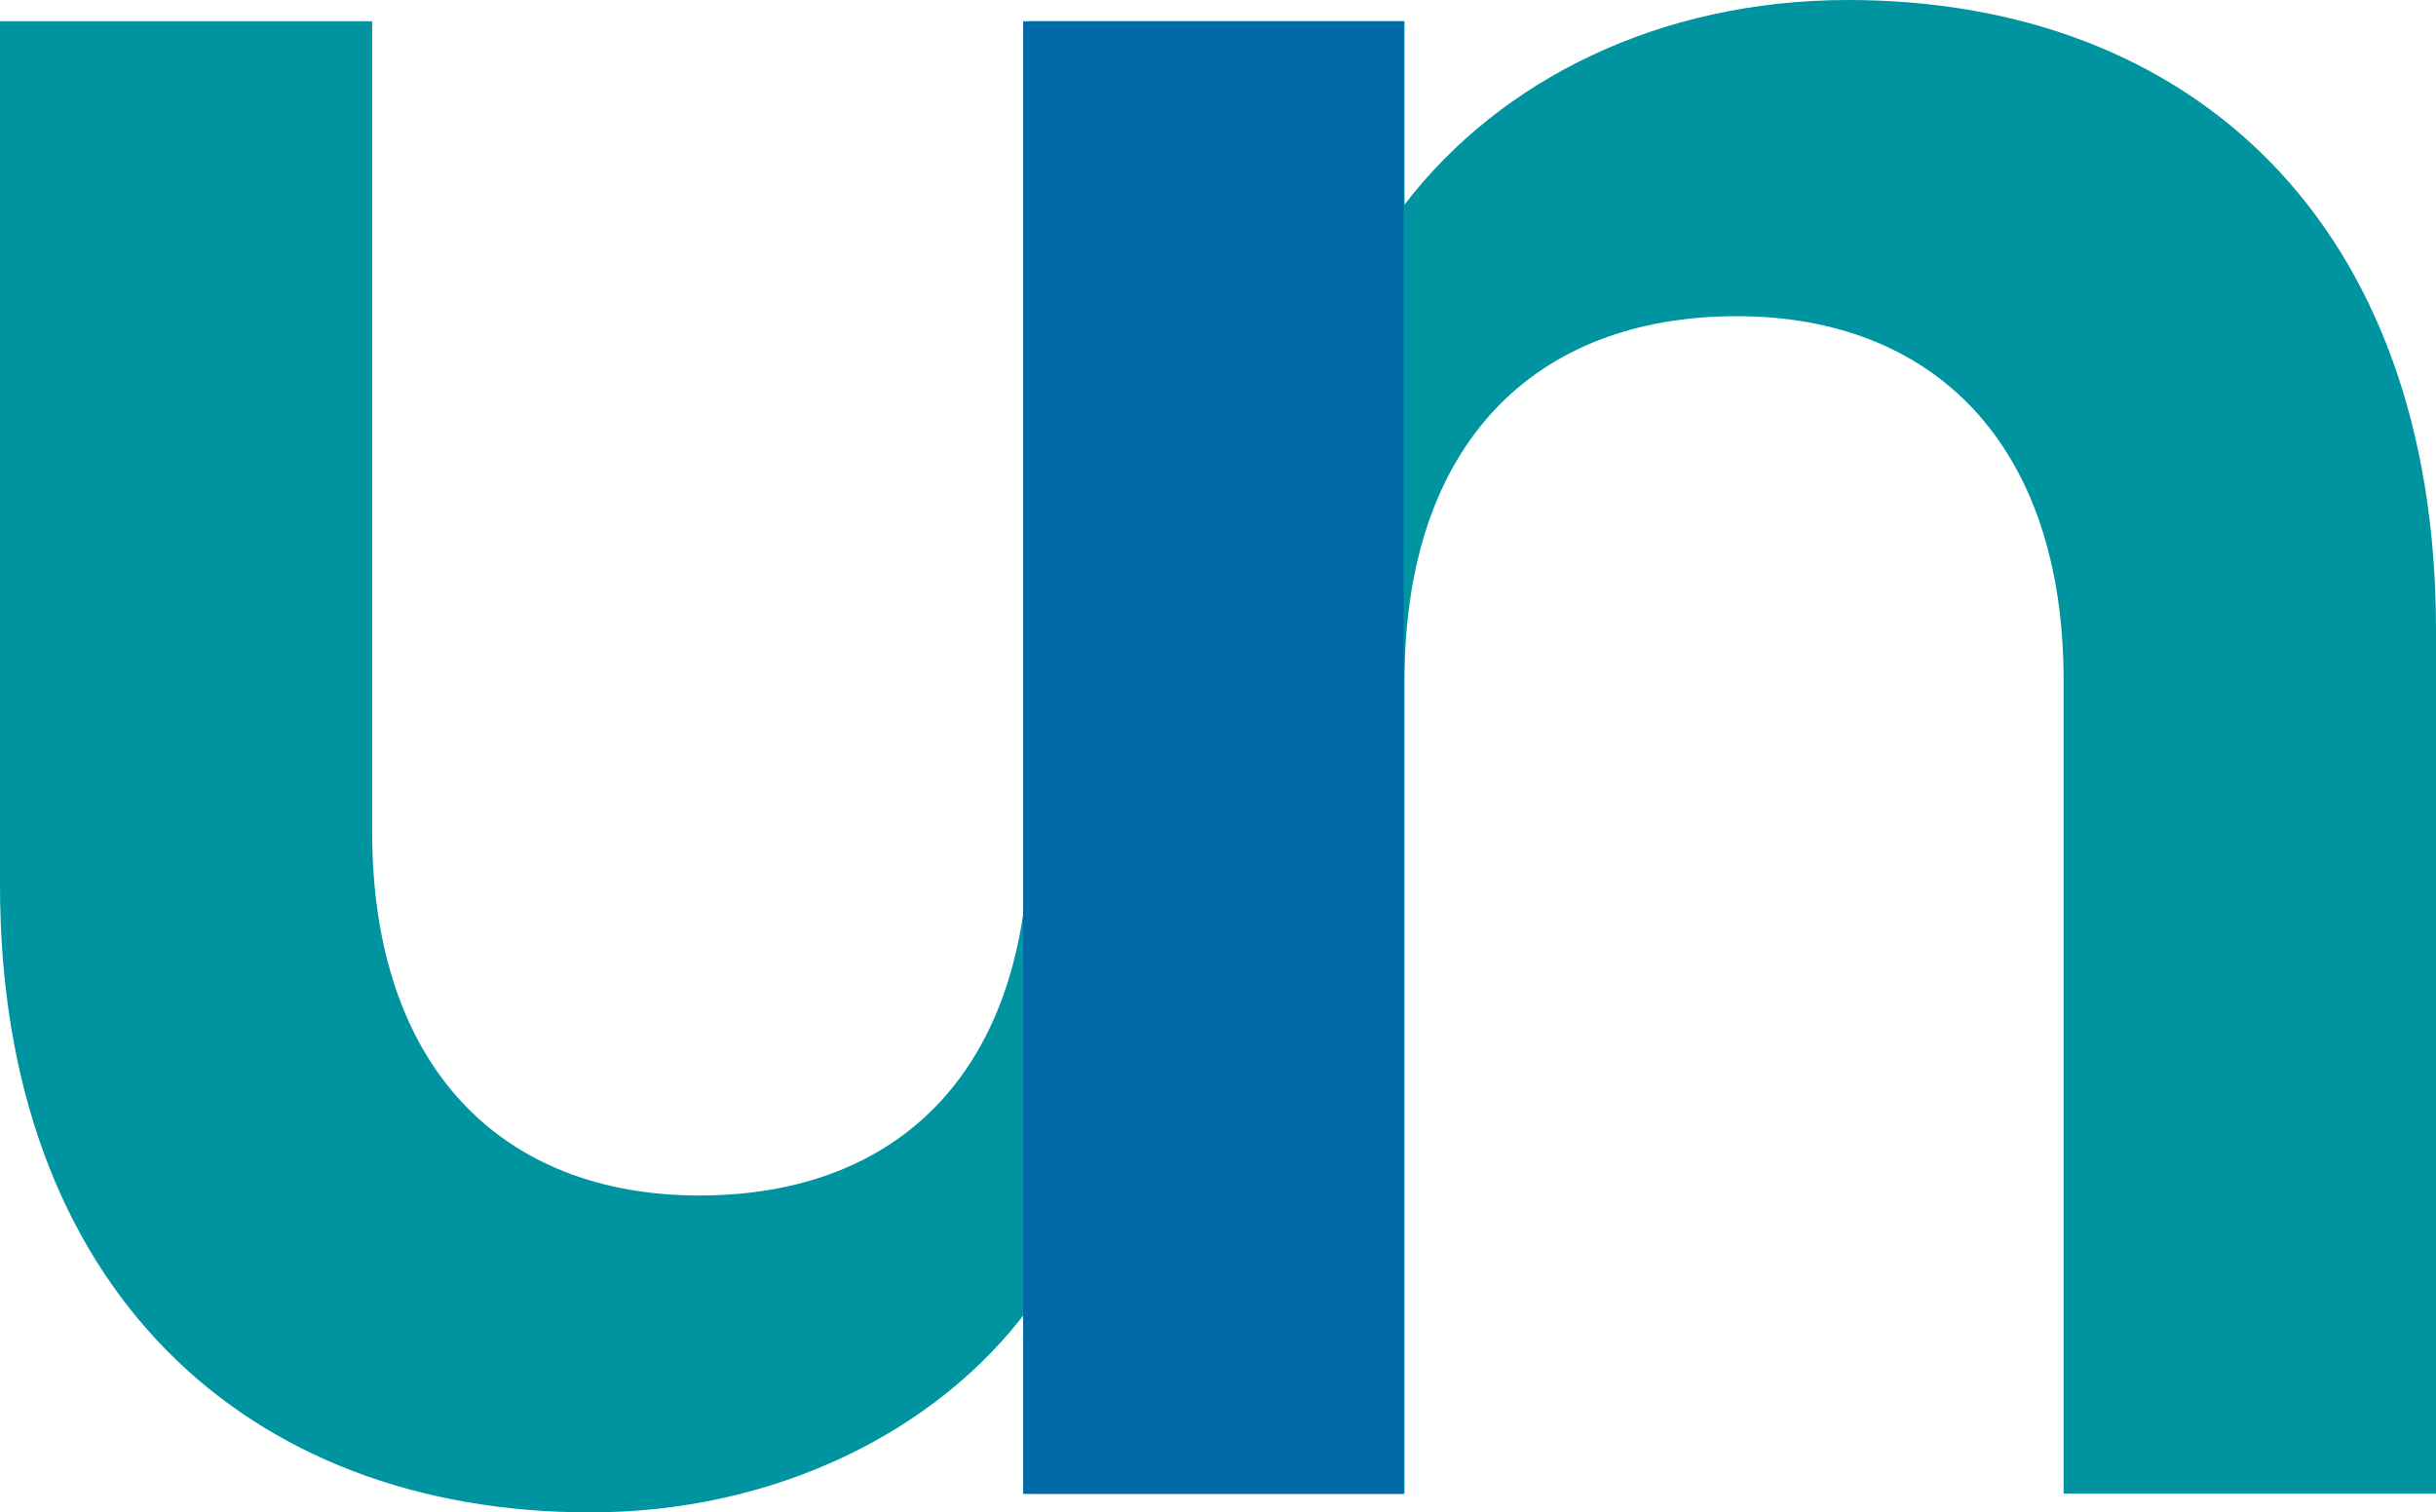 <svg id="Layer_1" data-name="Layer 1" xmlns="http://www.w3.org/2000/svg" viewBox="0 0 105.45 65.48"><defs><style>.cls-1{fill:#0094a1;}.cls-2{fill:#006aa7;}</style></defs><path class="cls-1" d="M80,0C71.85,0,64.94,3.45,60.8,8.86V.92H44.54V36c0,10.24-5.53,15.76-14.27,15.76-8.52,0-14.16-5.52-14.16-15.76V.92H0v37.4C0,55.81,10.7,65.48,25.55,65.48c7.94,0,15-3.45,19-8.86v8.05H60.8V29.46c0-10.24,5.63-15.77,14.38-15.77,8.51,0,14.15,5.53,14.15,15.77V64.67h16.12V27.27C105.45,9.67,94.86,0,80,0Z"/><rect class="cls-2" x="44.29" y="0.92" width="16.47" height="63.76"/></svg>